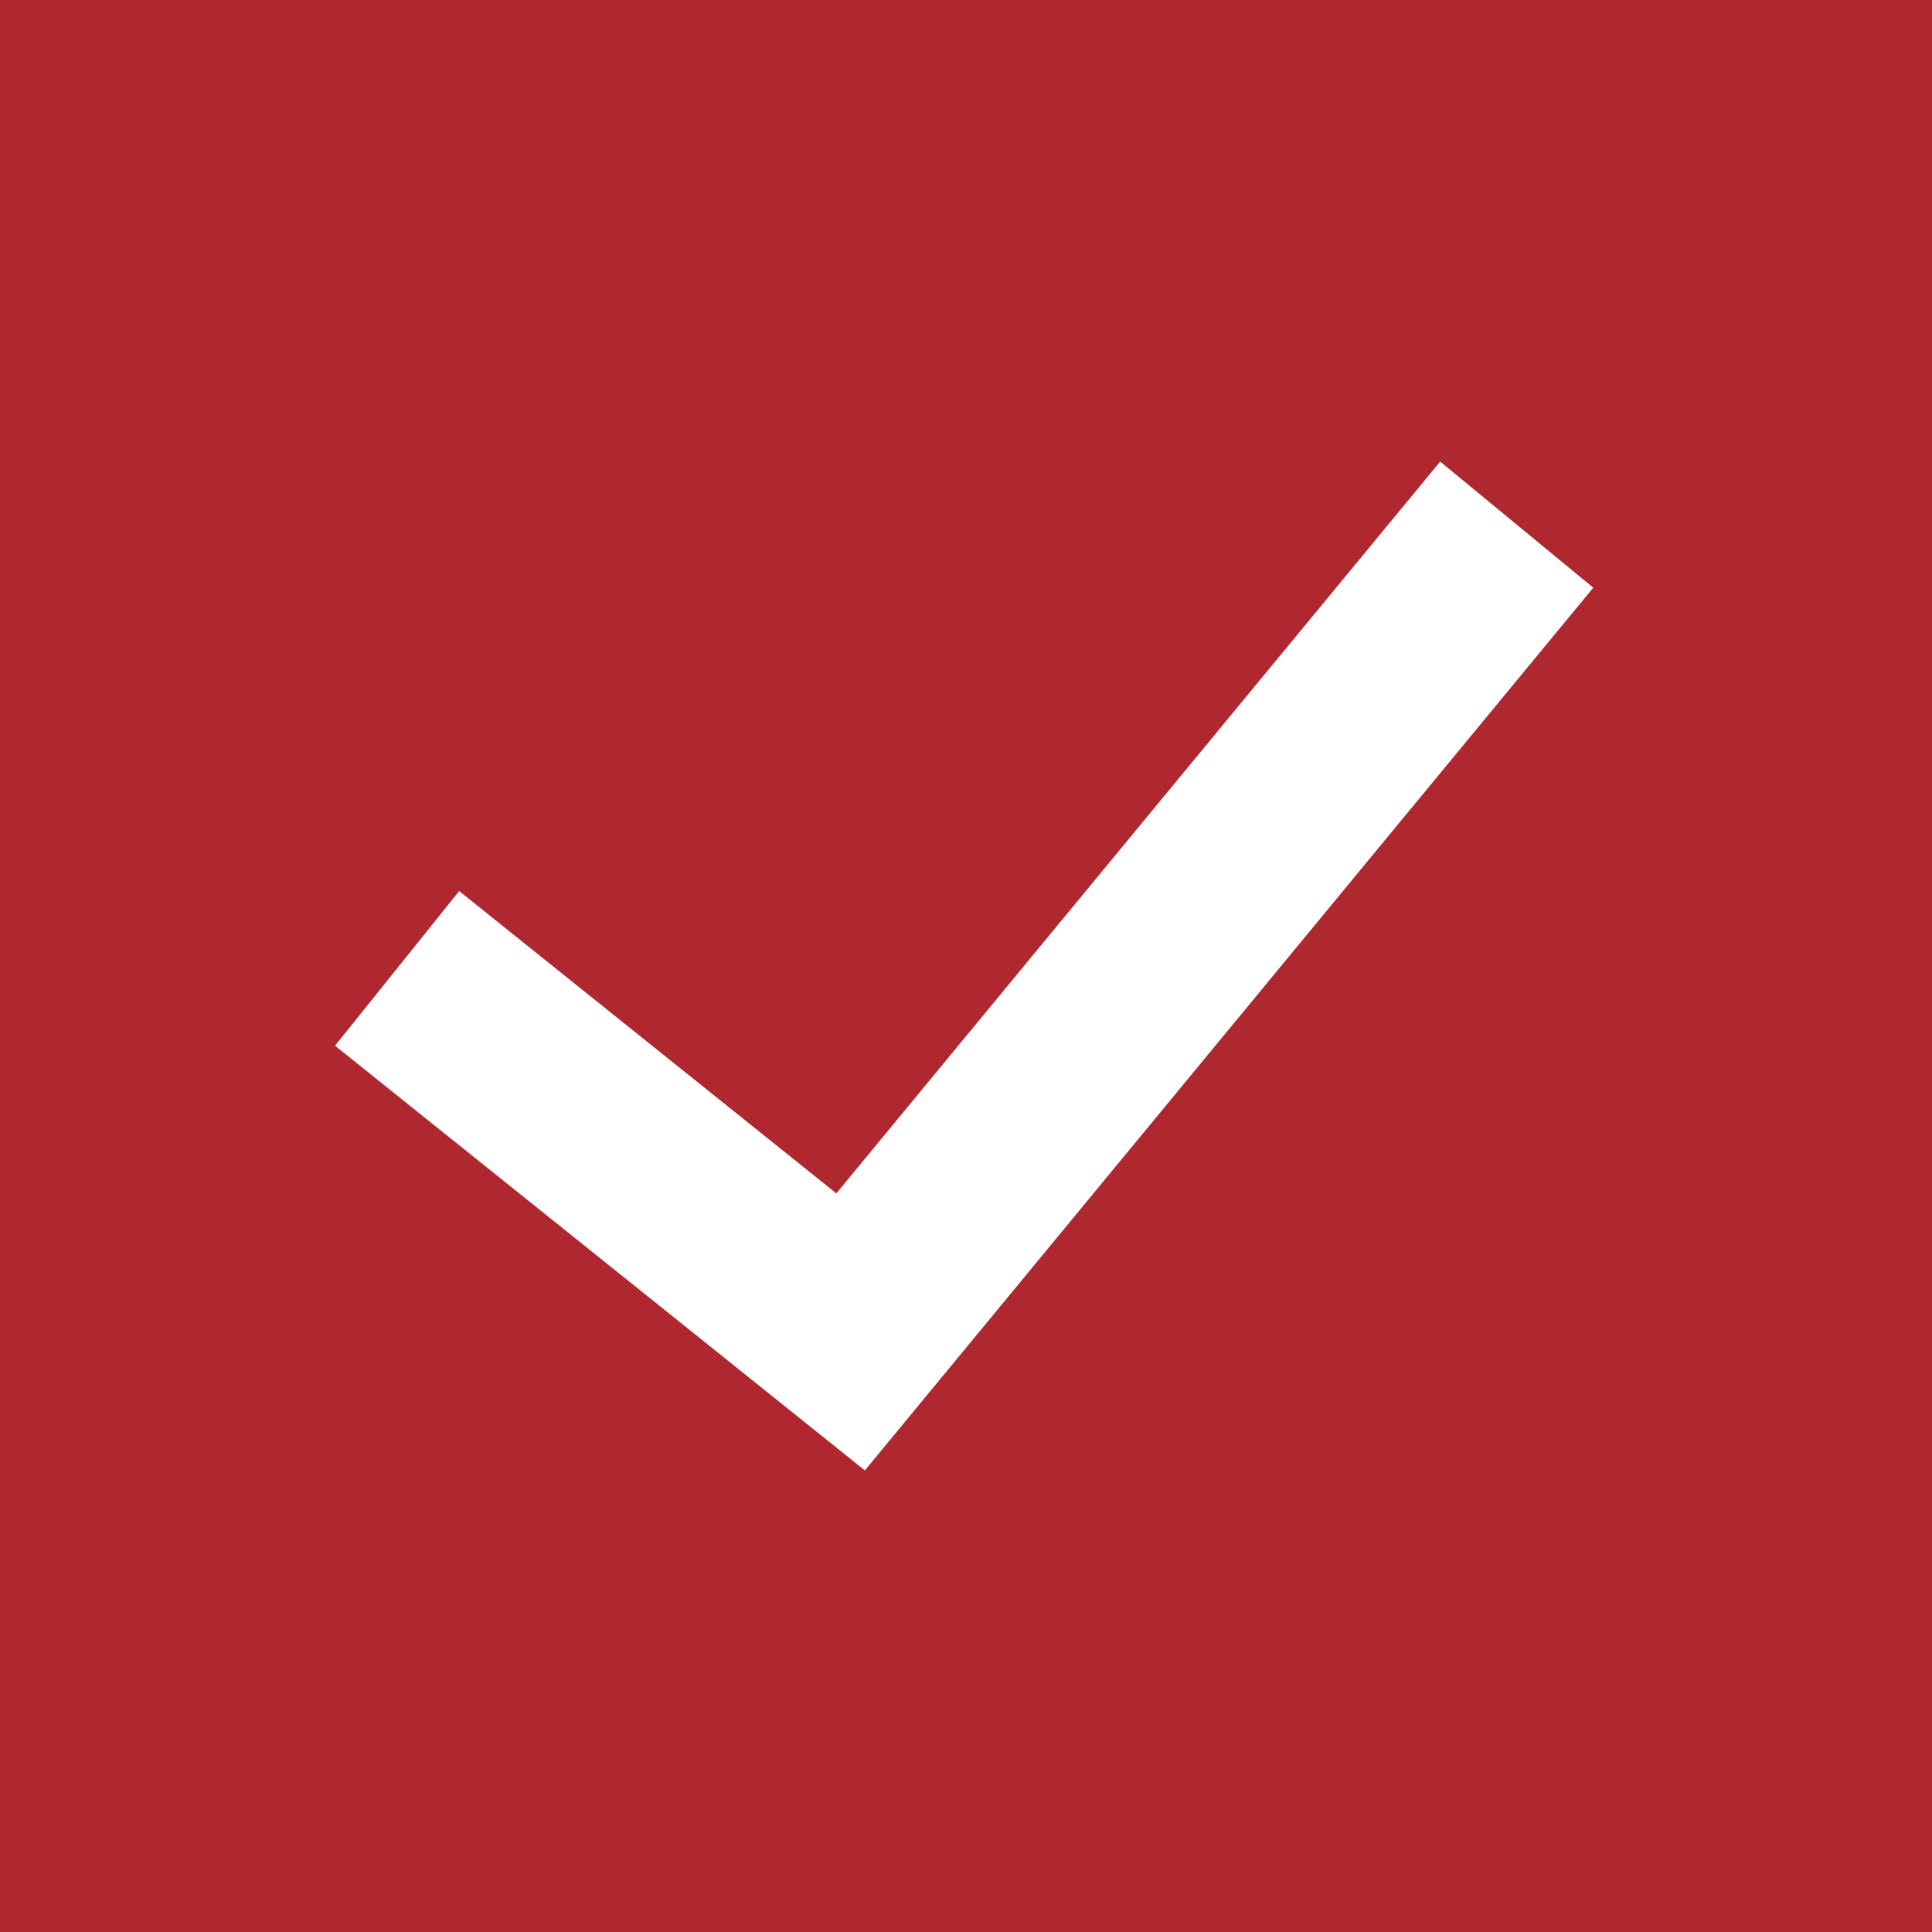 <?xml version="1.0" encoding="UTF-8"?> <svg xmlns="http://www.w3.org/2000/svg" width="519" height="519" viewBox="0 0 519 519" fill="none"><rect width="519" height="519" fill="#B0282F"></rect><path d="M428 157.881L386.88 124L224.666 320.584L123.347 239.369L90 280.914L232.332 395L428 157.881Z" fill="white"></path></svg> 